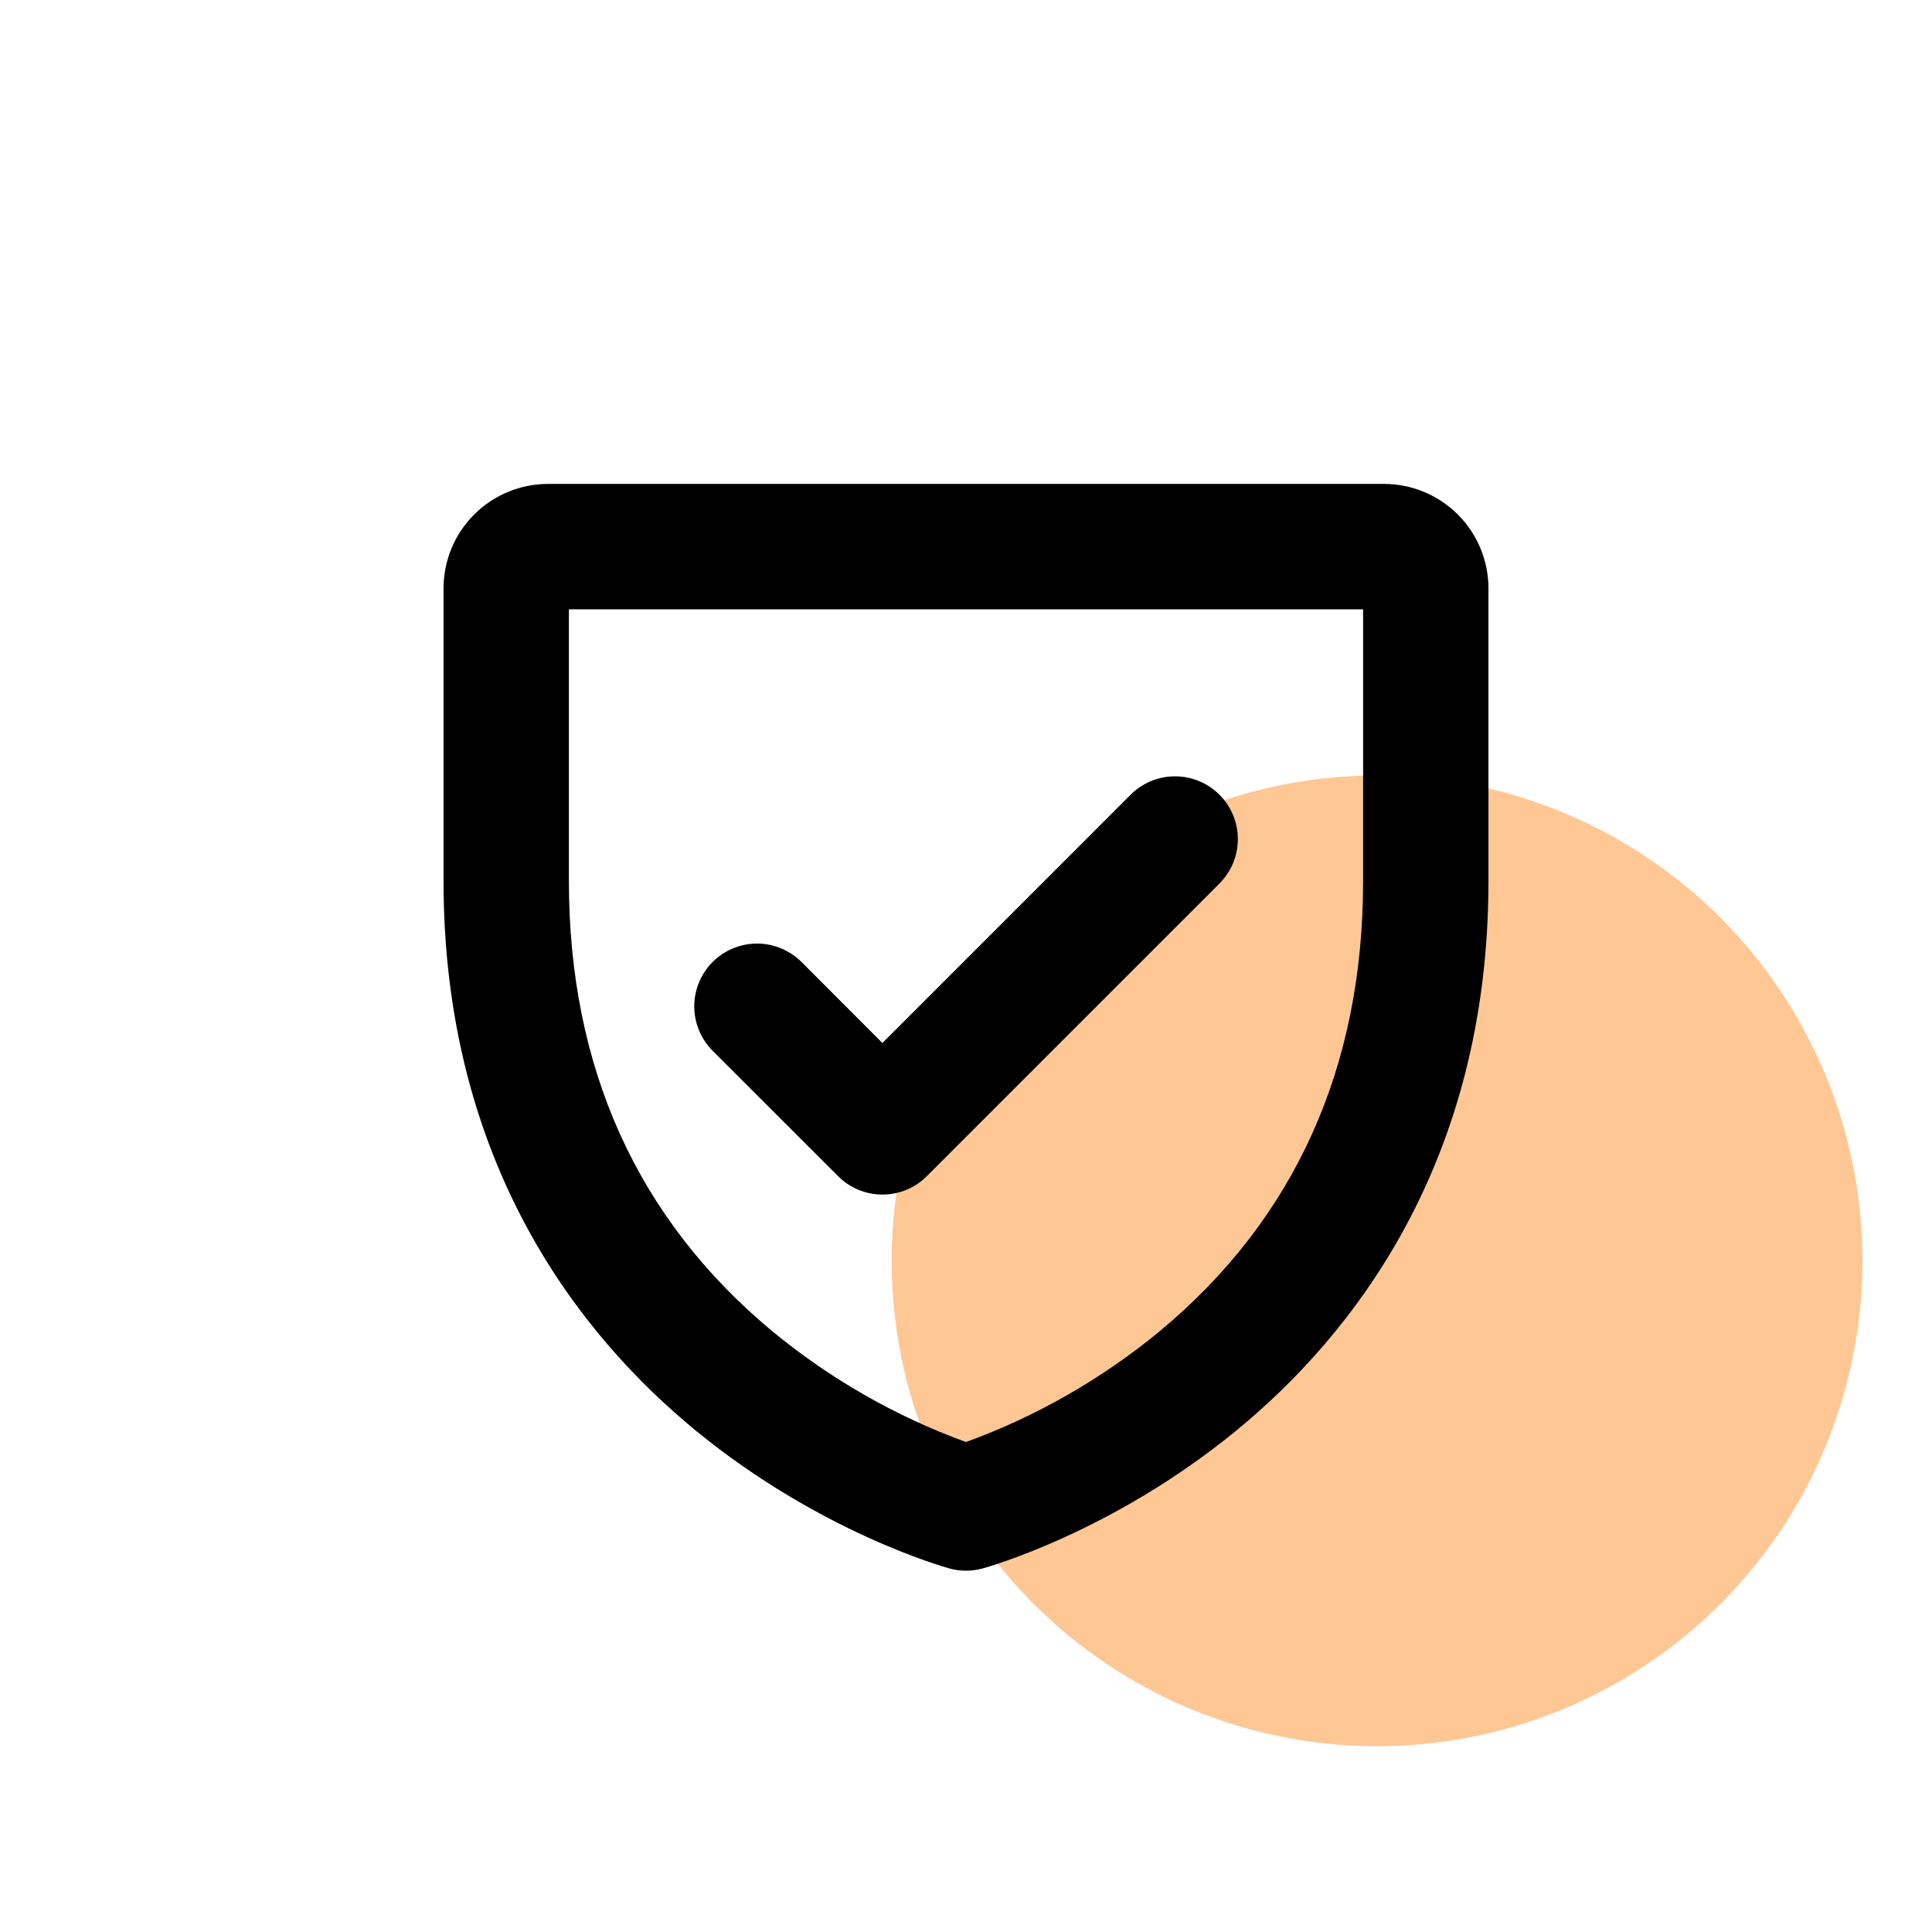 <svg width="52" height="52" viewBox="0 0 52 52" fill="none" xmlns="http://www.w3.org/2000/svg">
<circle cx="37.064" cy="33.936" r="13.064" fill="#FF7A00" fill-opacity="0.42"/>
<path d="M37.25 13.025H14.75C14.004 13.025 13.289 13.322 12.761 13.849C12.234 14.377 11.938 15.092 11.938 15.838V23.713C11.938 31.347 15.639 35.978 18.744 38.519C22.078 41.246 25.415 42.175 25.556 42.216C25.847 42.295 26.153 42.295 26.444 42.216C26.585 42.177 29.922 41.246 33.256 38.519C36.361 35.978 40.062 31.347 40.062 23.713V15.838C40.062 15.092 39.766 14.377 39.239 13.849C38.711 13.322 37.996 13.025 37.25 13.025ZM36.688 23.713C36.688 28.735 34.847 32.81 31.216 35.828C29.659 37.112 27.896 38.122 26 38.813C24.104 38.122 22.34 37.112 20.784 35.828C17.153 32.81 15.312 28.735 15.312 23.713V16.4H36.688V23.713ZM19.181 28.282C19.024 28.125 18.9 27.939 18.815 27.733C18.73 27.528 18.686 27.308 18.686 27.087C18.686 26.864 18.73 26.645 18.815 26.44C18.9 26.235 19.024 26.048 19.181 25.891C19.338 25.734 19.524 25.61 19.73 25.525C19.935 25.44 20.154 25.396 20.376 25.396C20.598 25.396 20.818 25.44 21.023 25.525C21.228 25.61 21.415 25.734 21.572 25.891L23.75 28.072L30.431 21.39C30.748 21.073 31.178 20.895 31.626 20.895C32.075 20.895 32.505 21.073 32.822 21.39C33.139 21.707 33.317 22.137 33.317 22.585C33.317 23.033 33.139 23.463 32.822 23.78L24.947 31.655C24.79 31.813 24.604 31.938 24.398 32.023C24.193 32.108 23.974 32.152 23.751 32.152C23.529 32.152 23.309 32.108 23.104 32.023C22.899 31.938 22.713 31.813 22.556 31.655L19.181 28.282Z" fill="black"/>
</svg>
